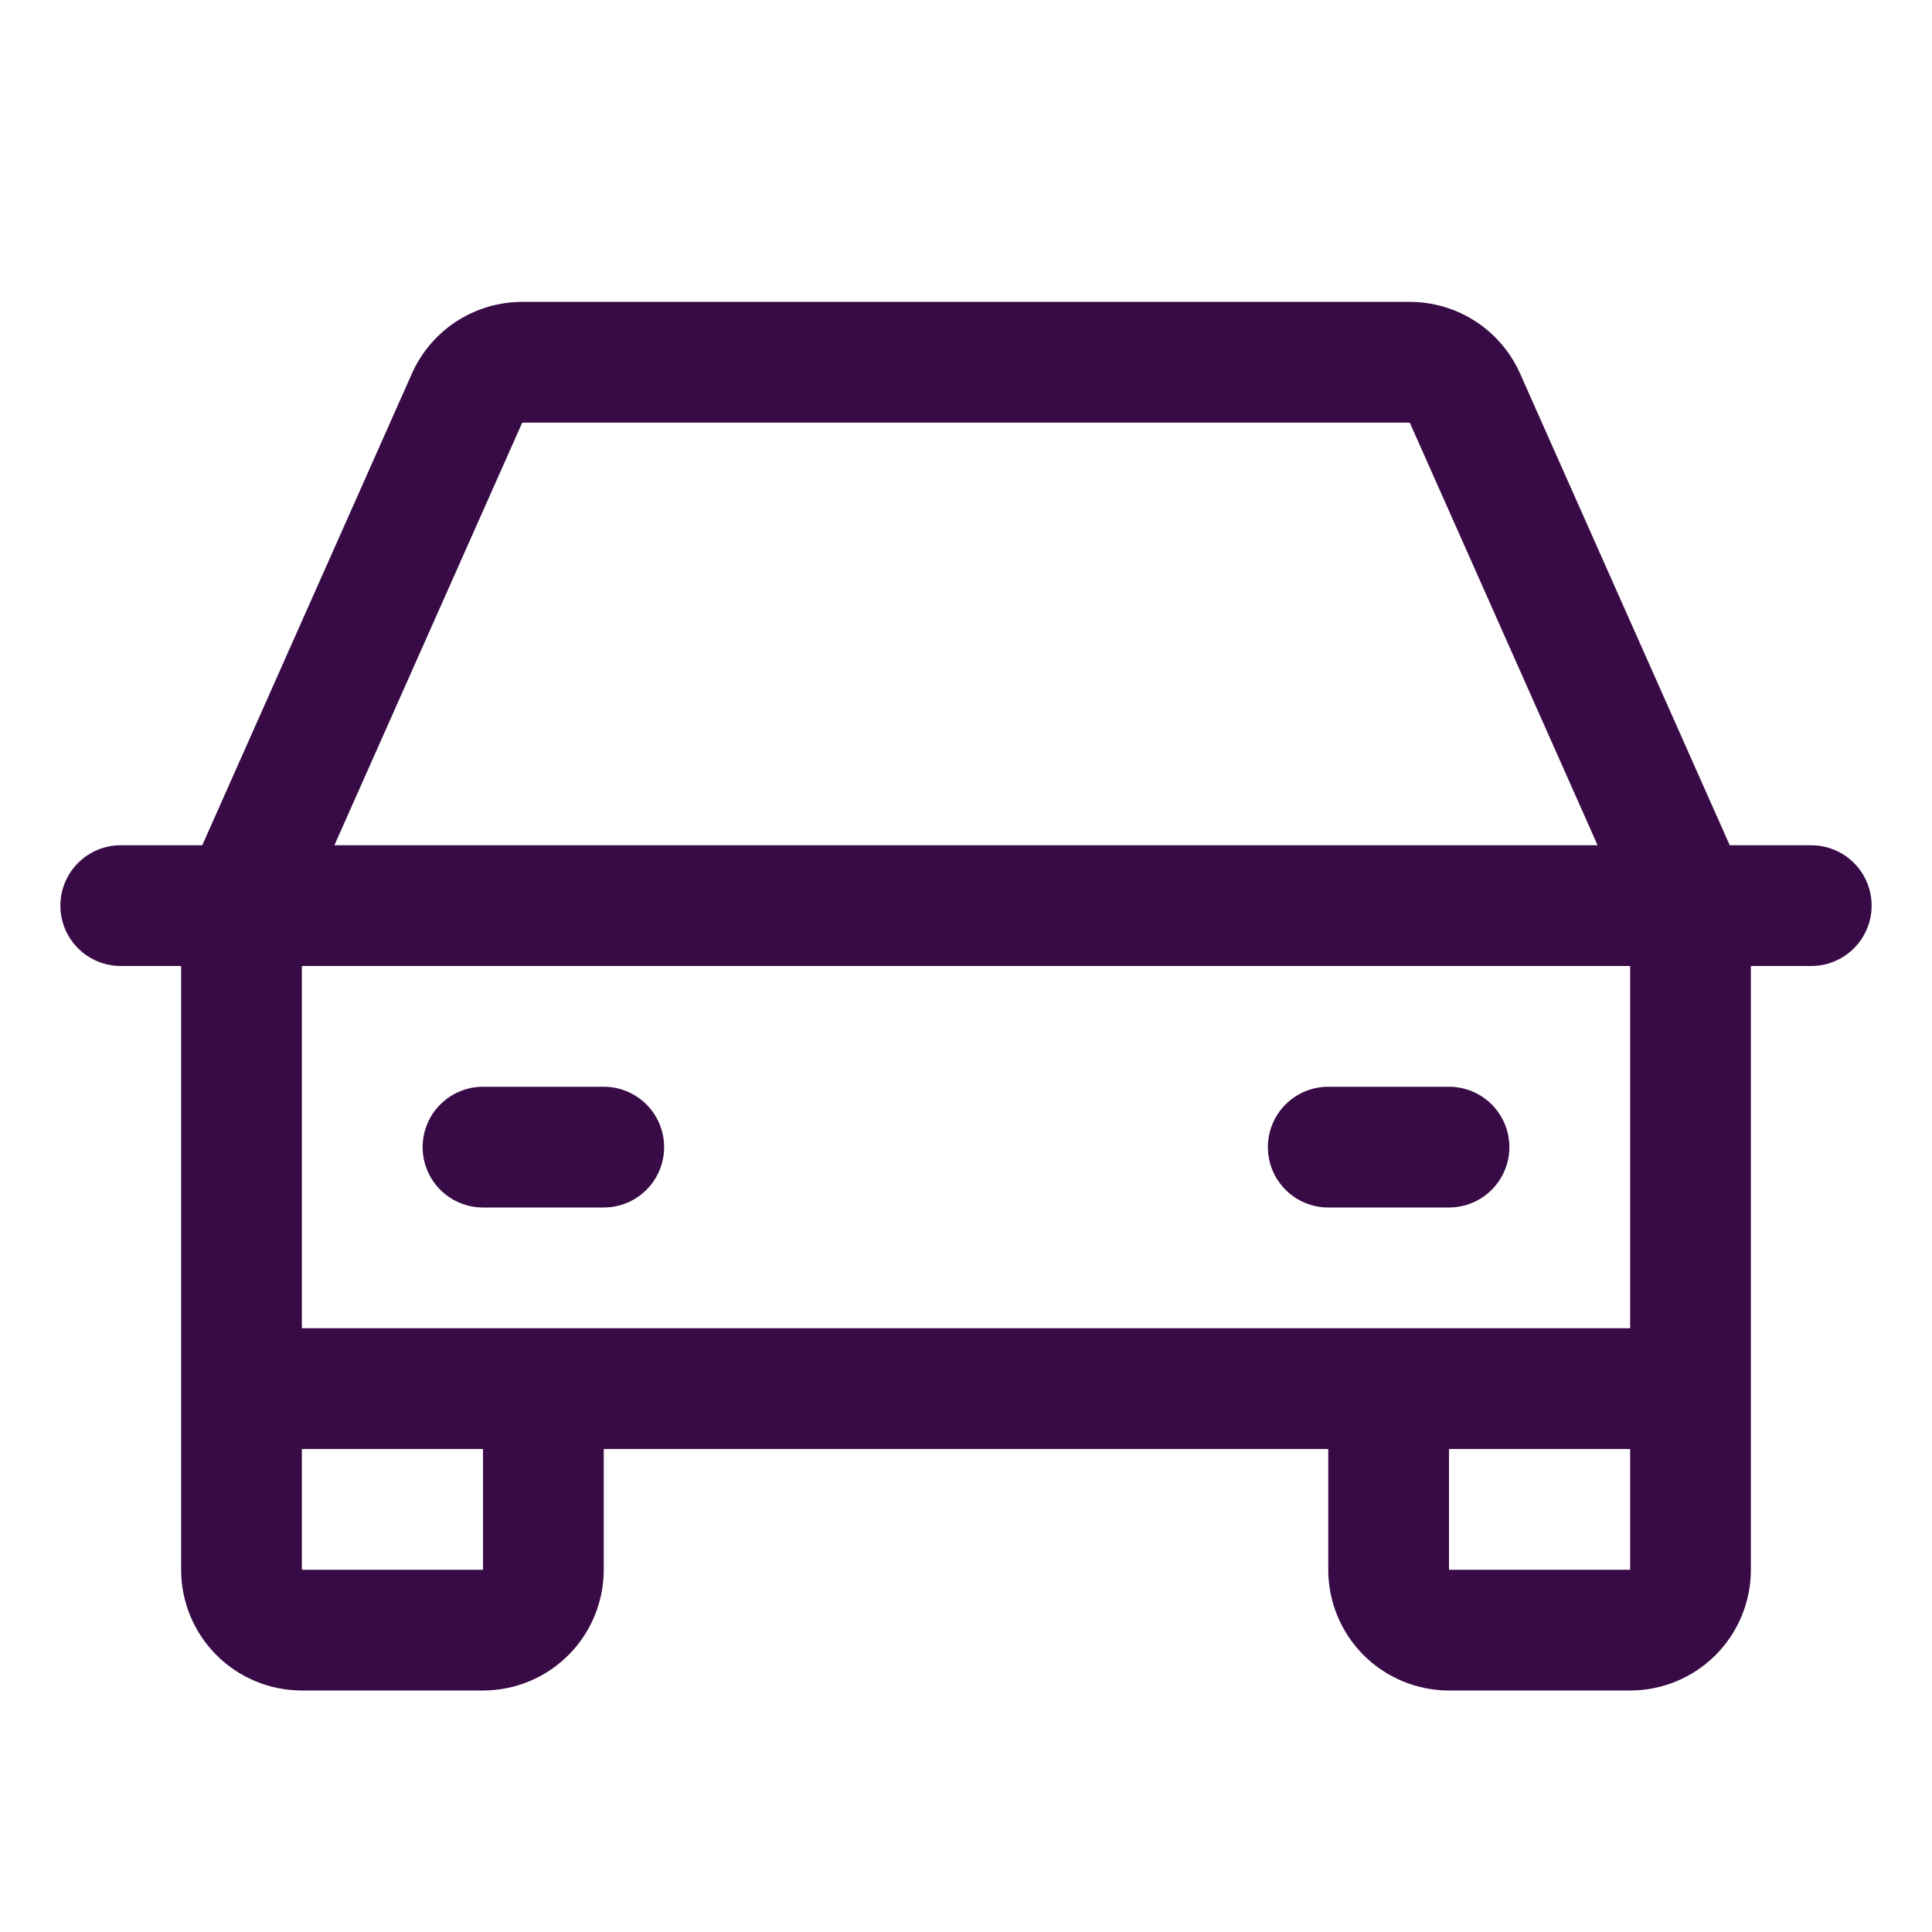 <?xml version="1.0" encoding="UTF-8"?> <svg xmlns="http://www.w3.org/2000/svg" width="128" height="128" viewBox="0 0 128 128" fill="none"> <path d="M120 56H114.6L100.71 24.75C100.081 23.336 99.056 22.135 97.759 21.292C96.461 20.449 94.947 20 93.4 20H34.6C33.053 20 31.539 20.449 30.241 21.292C28.944 22.135 27.919 23.336 27.29 24.75L13.4 56H8C6.939 56 5.922 56.421 5.172 57.172C4.421 57.922 4 58.939 4 60C4 61.061 4.421 62.078 5.172 62.828C5.922 63.579 6.939 64 8 64H12V104C12 106.122 12.843 108.157 14.343 109.657C15.843 111.157 17.878 112 20 112H32C34.122 112 36.157 111.157 37.657 109.657C39.157 108.157 40 106.122 40 104V96H88V104C88 106.122 88.843 108.157 90.343 109.657C91.843 111.157 93.878 112 96 112H108C110.122 112 112.157 111.157 113.657 109.657C115.157 108.157 116 106.122 116 104V64H120C121.061 64 122.078 63.579 122.828 62.828C123.579 62.078 124 61.061 124 60C124 58.939 123.579 57.922 122.828 57.172C122.078 56.421 121.061 56 120 56ZM34.6 28H93.4L105.845 56H22.155L34.6 28ZM32 104H20V96H32V104ZM96 104V96H108V104H96ZM108 88H20V64H108V88ZM28 76C28 74.939 28.421 73.922 29.172 73.172C29.922 72.421 30.939 72 32 72H40C41.061 72 42.078 72.421 42.828 73.172C43.579 73.922 44 74.939 44 76C44 77.061 43.579 78.078 42.828 78.828C42.078 79.579 41.061 80 40 80H32C30.939 80 29.922 79.579 29.172 78.828C28.421 78.078 28 77.061 28 76ZM84 76C84 74.939 84.421 73.922 85.172 73.172C85.922 72.421 86.939 72 88 72H96C97.061 72 98.078 72.421 98.828 73.172C99.579 73.922 100 74.939 100 76C100 77.061 99.579 78.078 98.828 78.828C98.078 79.579 97.061 80 96 80H88C86.939 80 85.922 79.579 85.172 78.828C84.421 78.078 84 77.061 84 76Z" fill="#390B46"></path> </svg> 